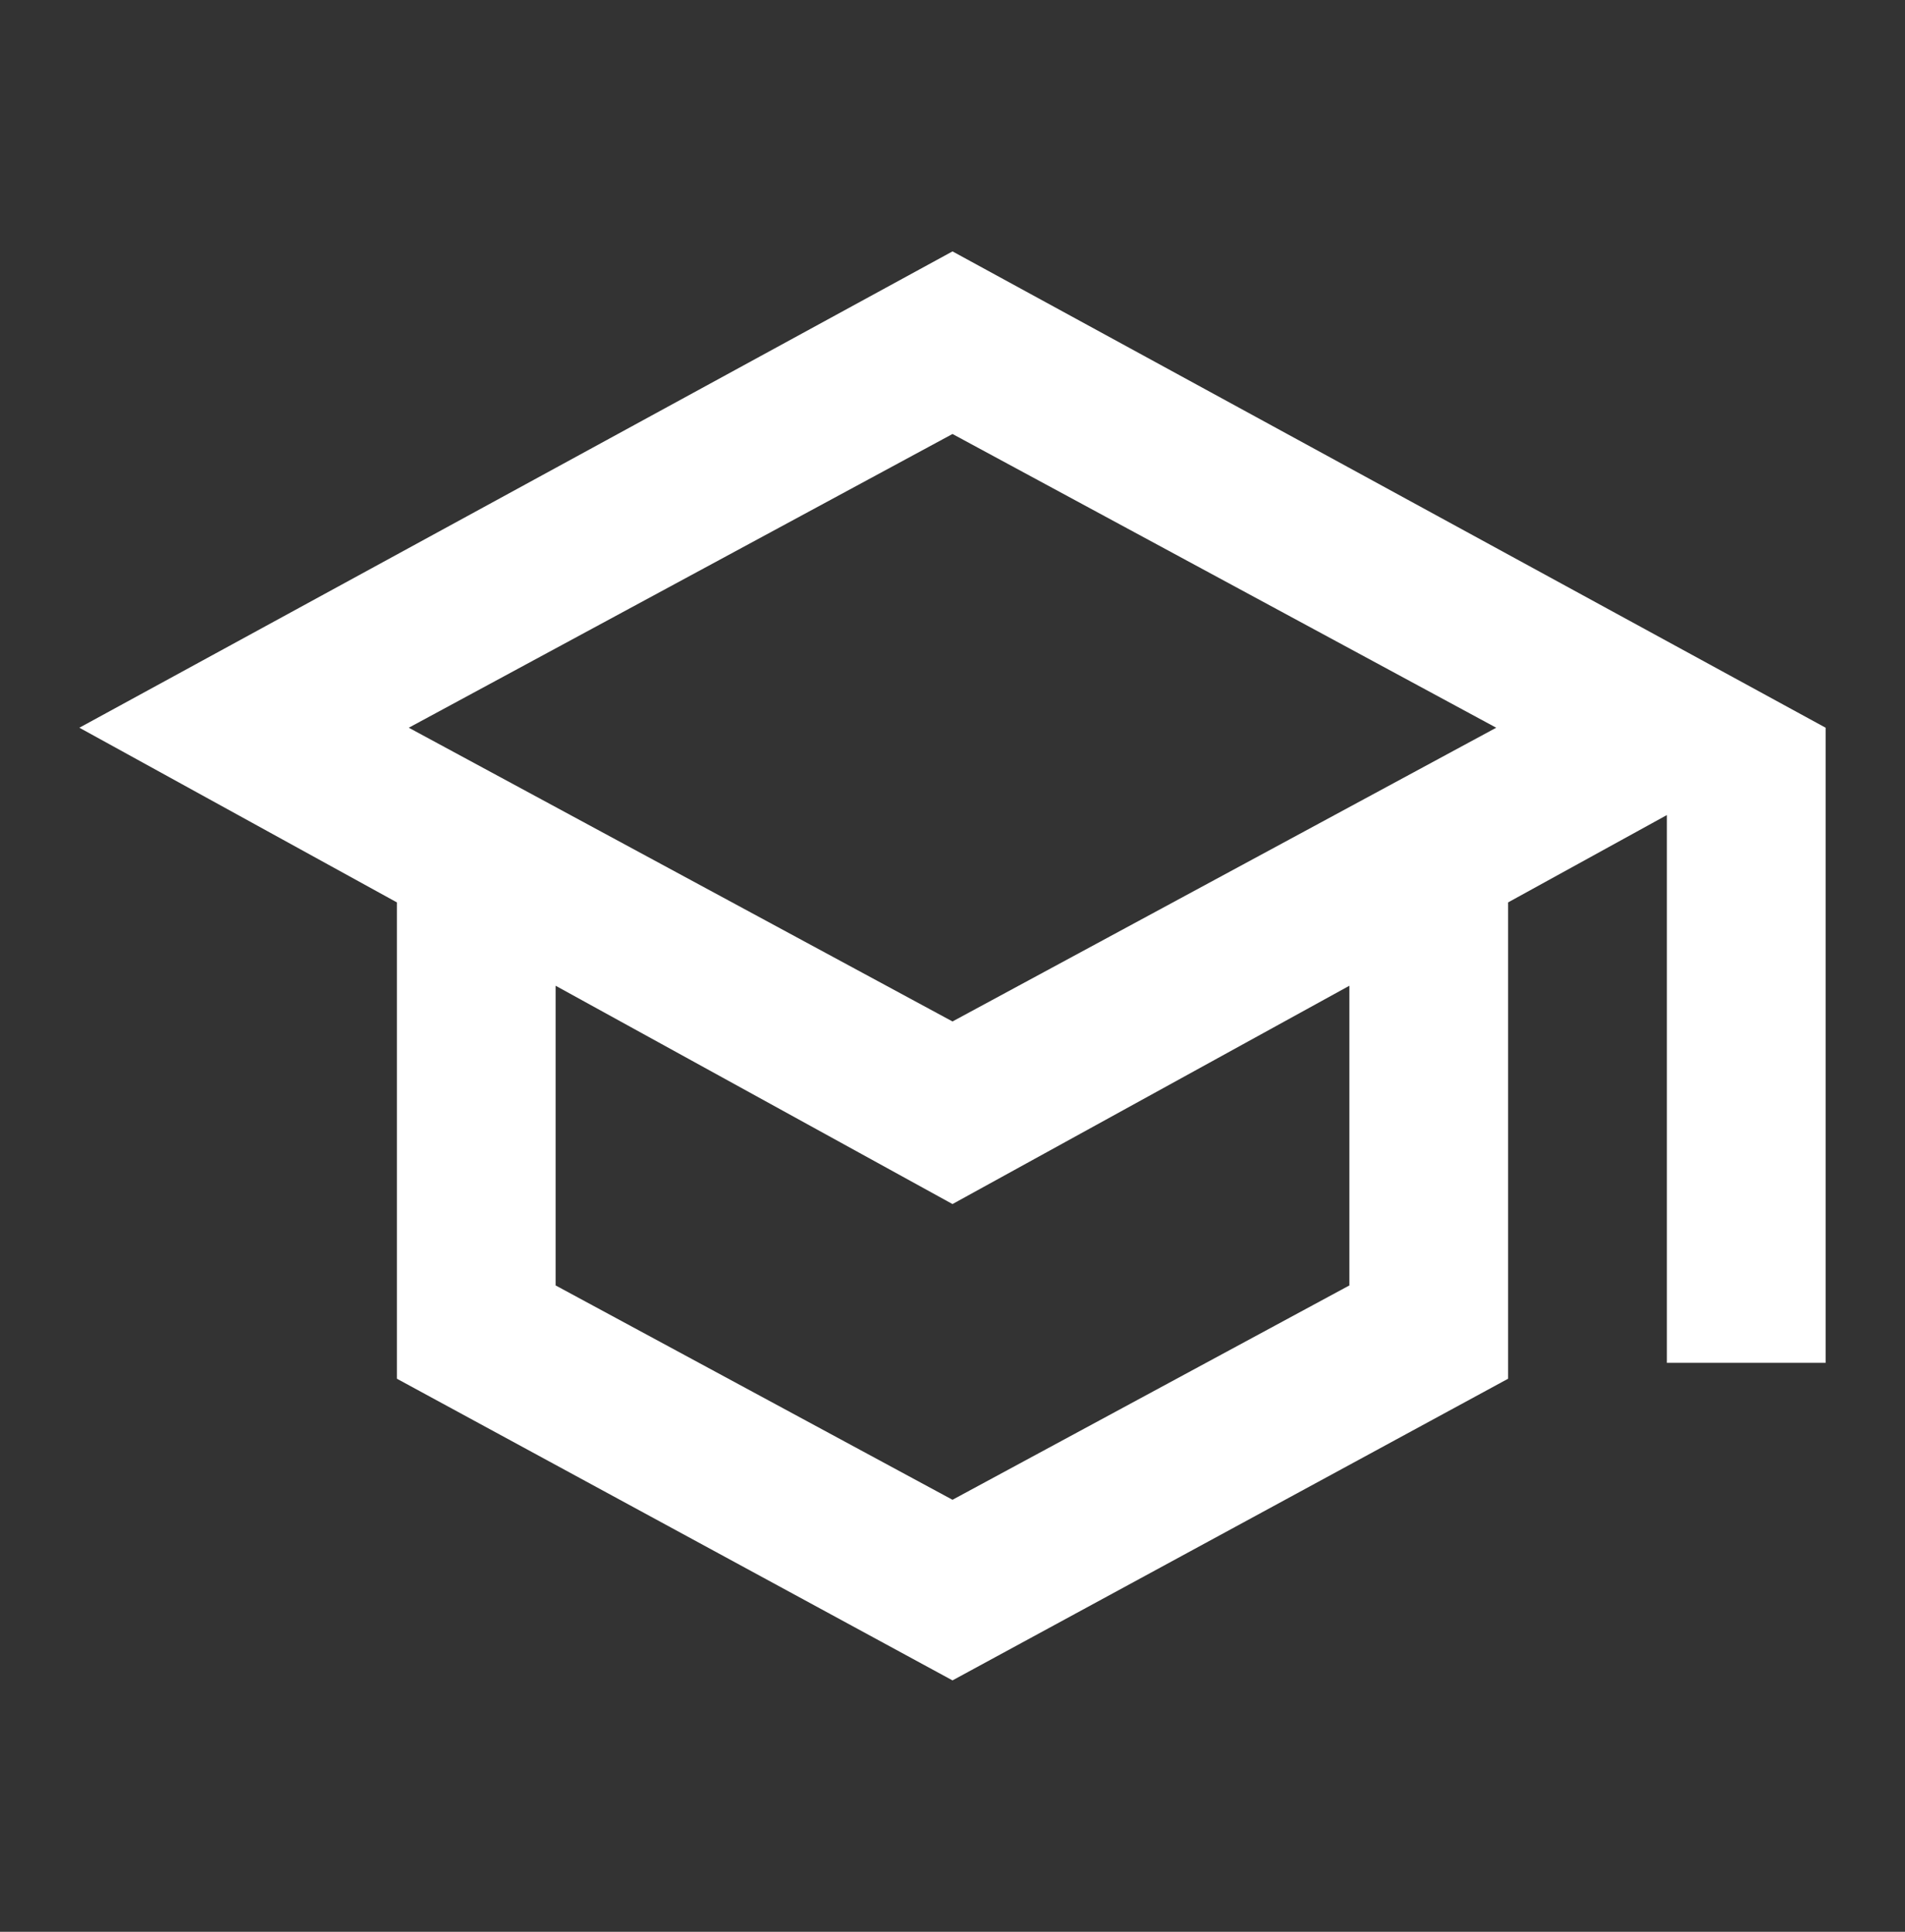 <svg width="72" height="73" viewBox="0 0 72 73" fill="none" xmlns="http://www.w3.org/2000/svg">
<rect x="0" y="0" width="72" height="73" fill="#333333" stroke="none"/>
<mask id="mask0_10_311" style="mask-type:alpha" maskUnits="userSpaceOnUse" x="0" y="0" width="72" height="73">
<rect y="0.5" width="72" height="72" fill="#D9D9D9"/>
</mask>
<g mask="url(#mask0_10_311)">
<path d="M36 63.5L15 52.1V34.1L3 27.5L36 9.5L69 27.5V51.5H63V30.8L57 34.1V52.1L36 63.5ZM36 38.6L56.55 27.5L36 16.4L15.45 27.5L36 38.6ZM36 56.675L51 48.575V37.25L36 45.5L21 37.25V48.575L36 56.675Z" fill="white"/>
</g>
</svg>

